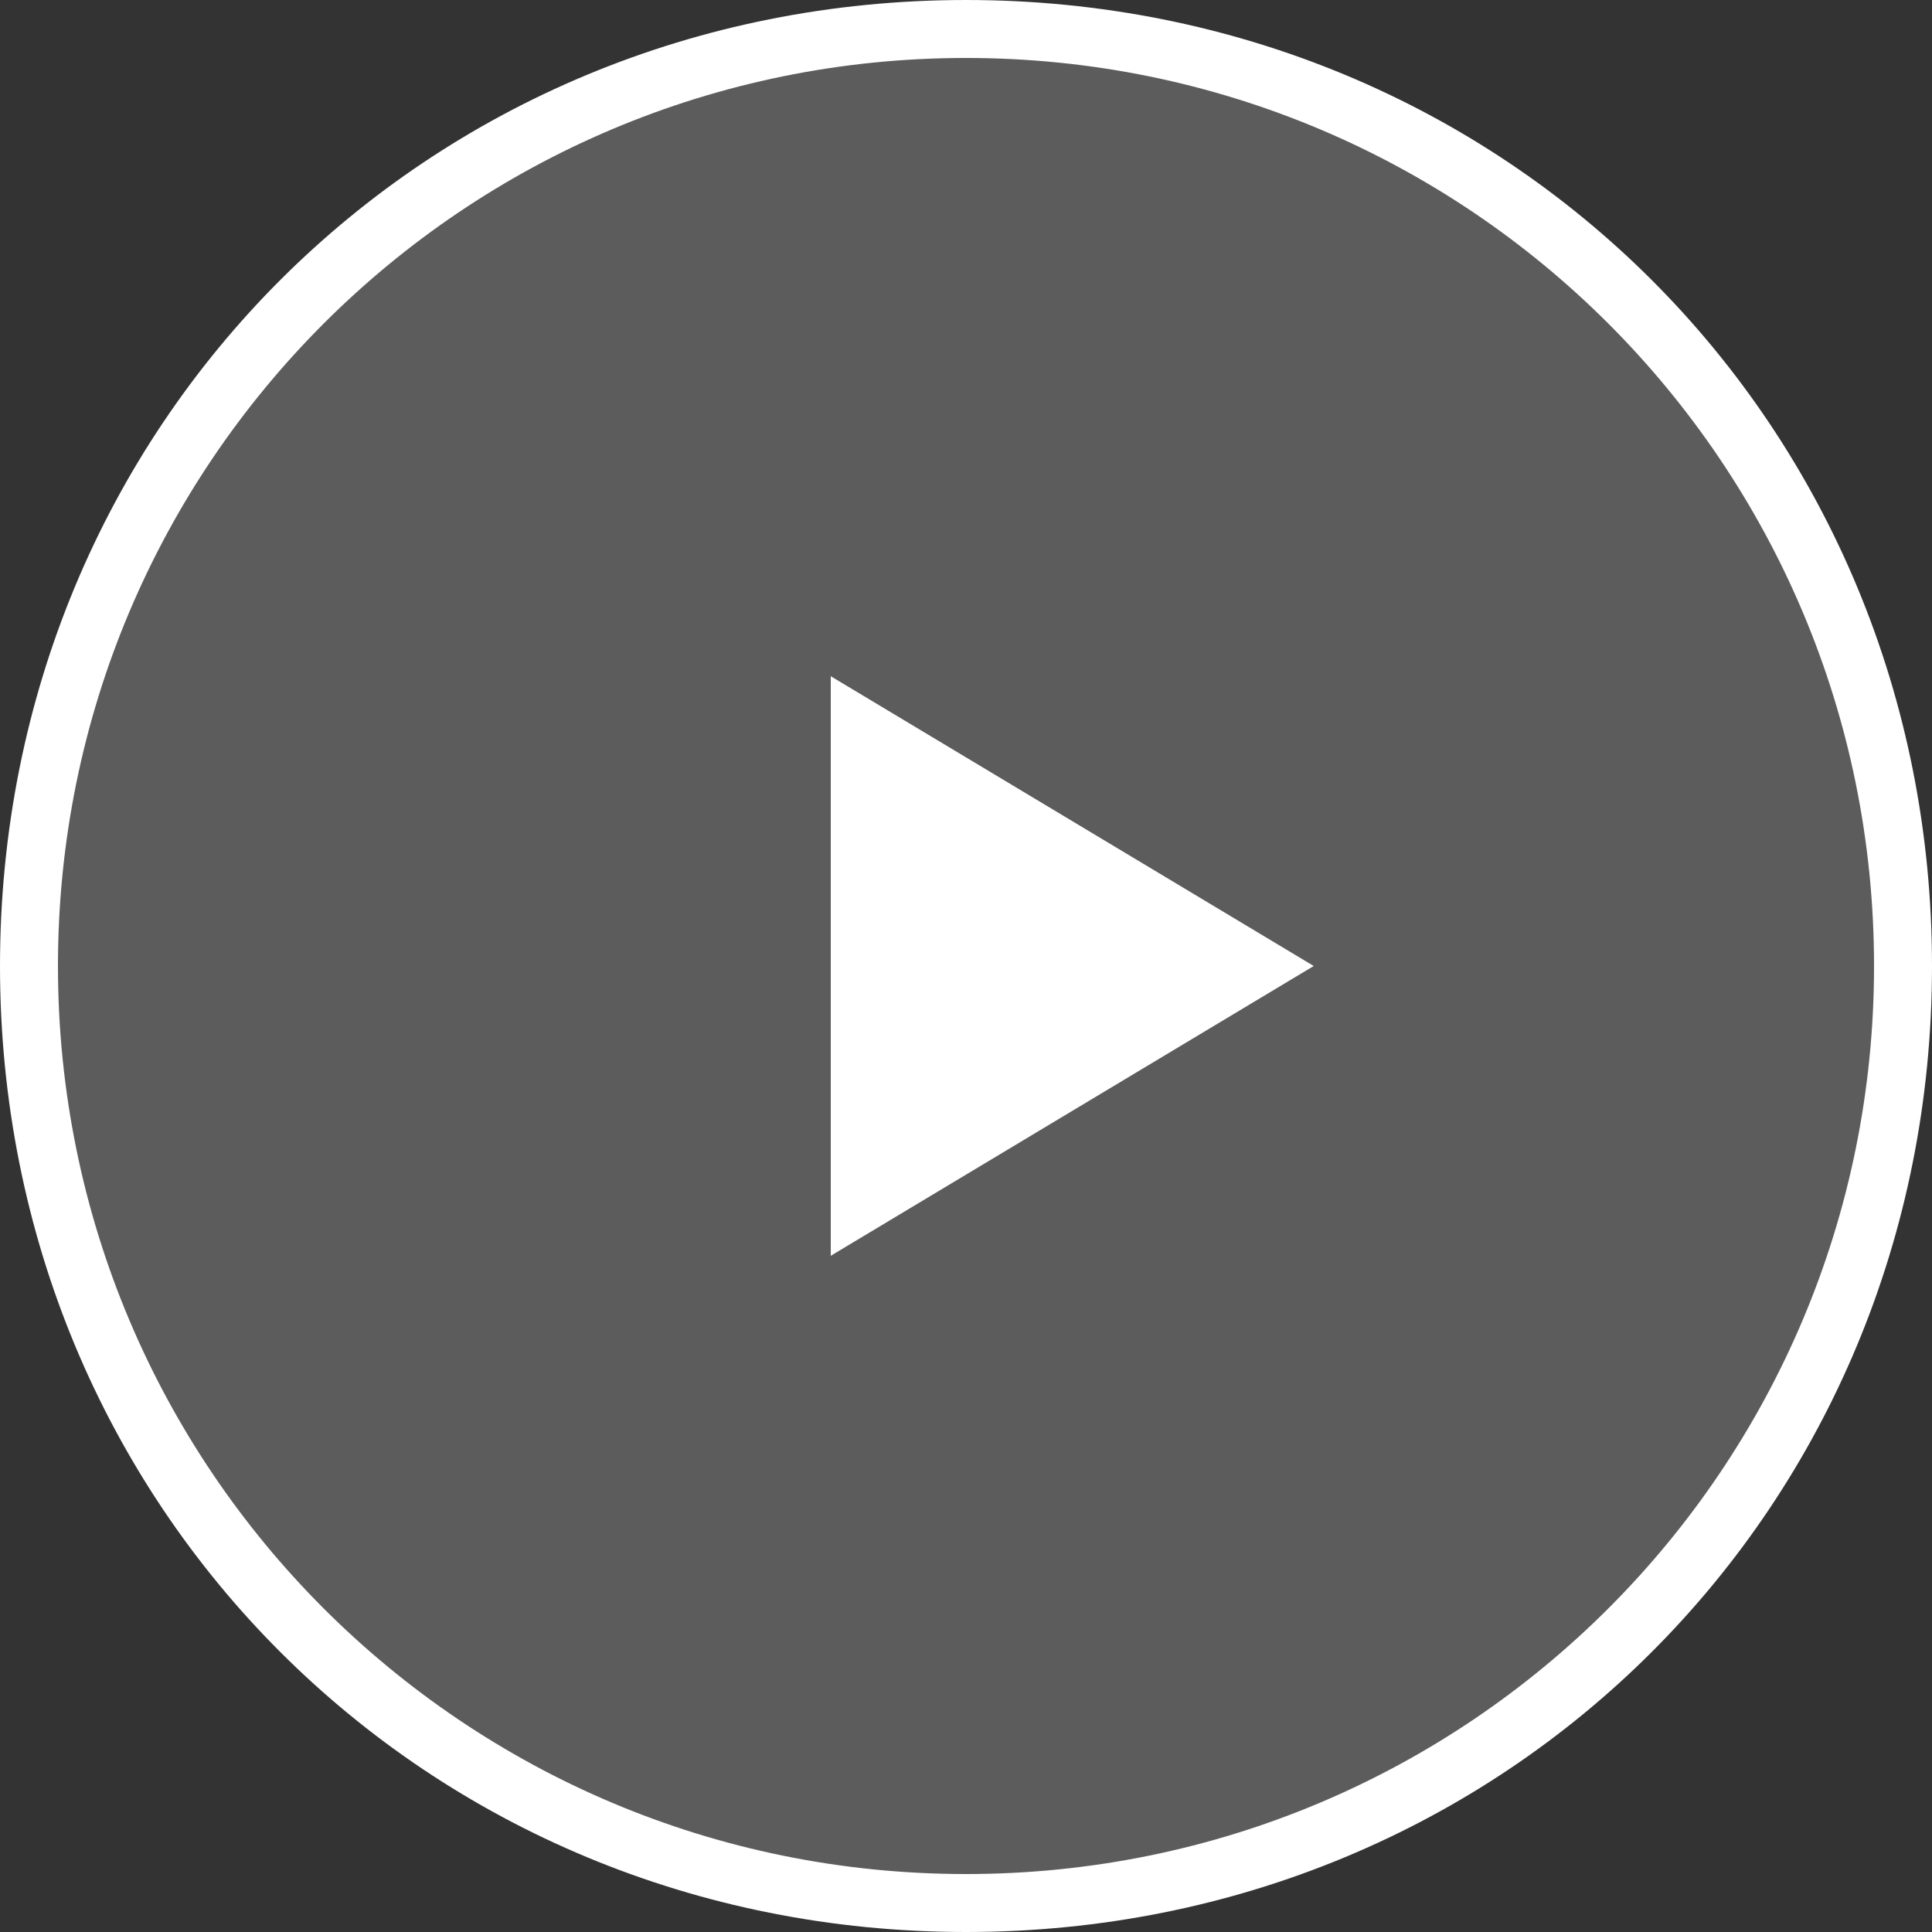 <?xml version="1.0" encoding="utf-8"?>
<!-- Generator: Adobe Illustrator 19.2.0, SVG Export Plug-In . SVG Version: 6.00 Build 0)  -->
<svg version="1.1" id="Layer_1" xmlns="http://www.w3.org/2000/svg" xmlns:xlink="http://www.w3.org/1999/xlink" x="0px" y="0px"
	 viewBox="0 0 10 10" style="enable-background:new 0 0 10 10;" xml:space="preserve">
<rect x="0" y="0" width="10" height="10" fill="#333333" stroke="none"/>
<style type="text/css">
	.st0{opacity:0.2;fill:#FFFFFF;}
	.st1{fill:#FFFFFF;}
</style>
<g>
	<circle class="st0" cx="5" cy="5" r="4.9"/>
	<path class="st1" d="M5,0.3c2.6,0,4.7,2.1,4.7,4.7S7.6,9.7,5,9.7S0.3,7.6,0.3,5S2.4,0.3,5,0.3 M5,0C2.2,0,0,2.2,0,5s2.2,5,5,5
		s5-2.2,5-5S7.8,0,5,0L5,0z"/>
</g>
<polygon class="st1" points="4.3,3.5 6.8,5 4.3,6.5 "/>
</svg>

